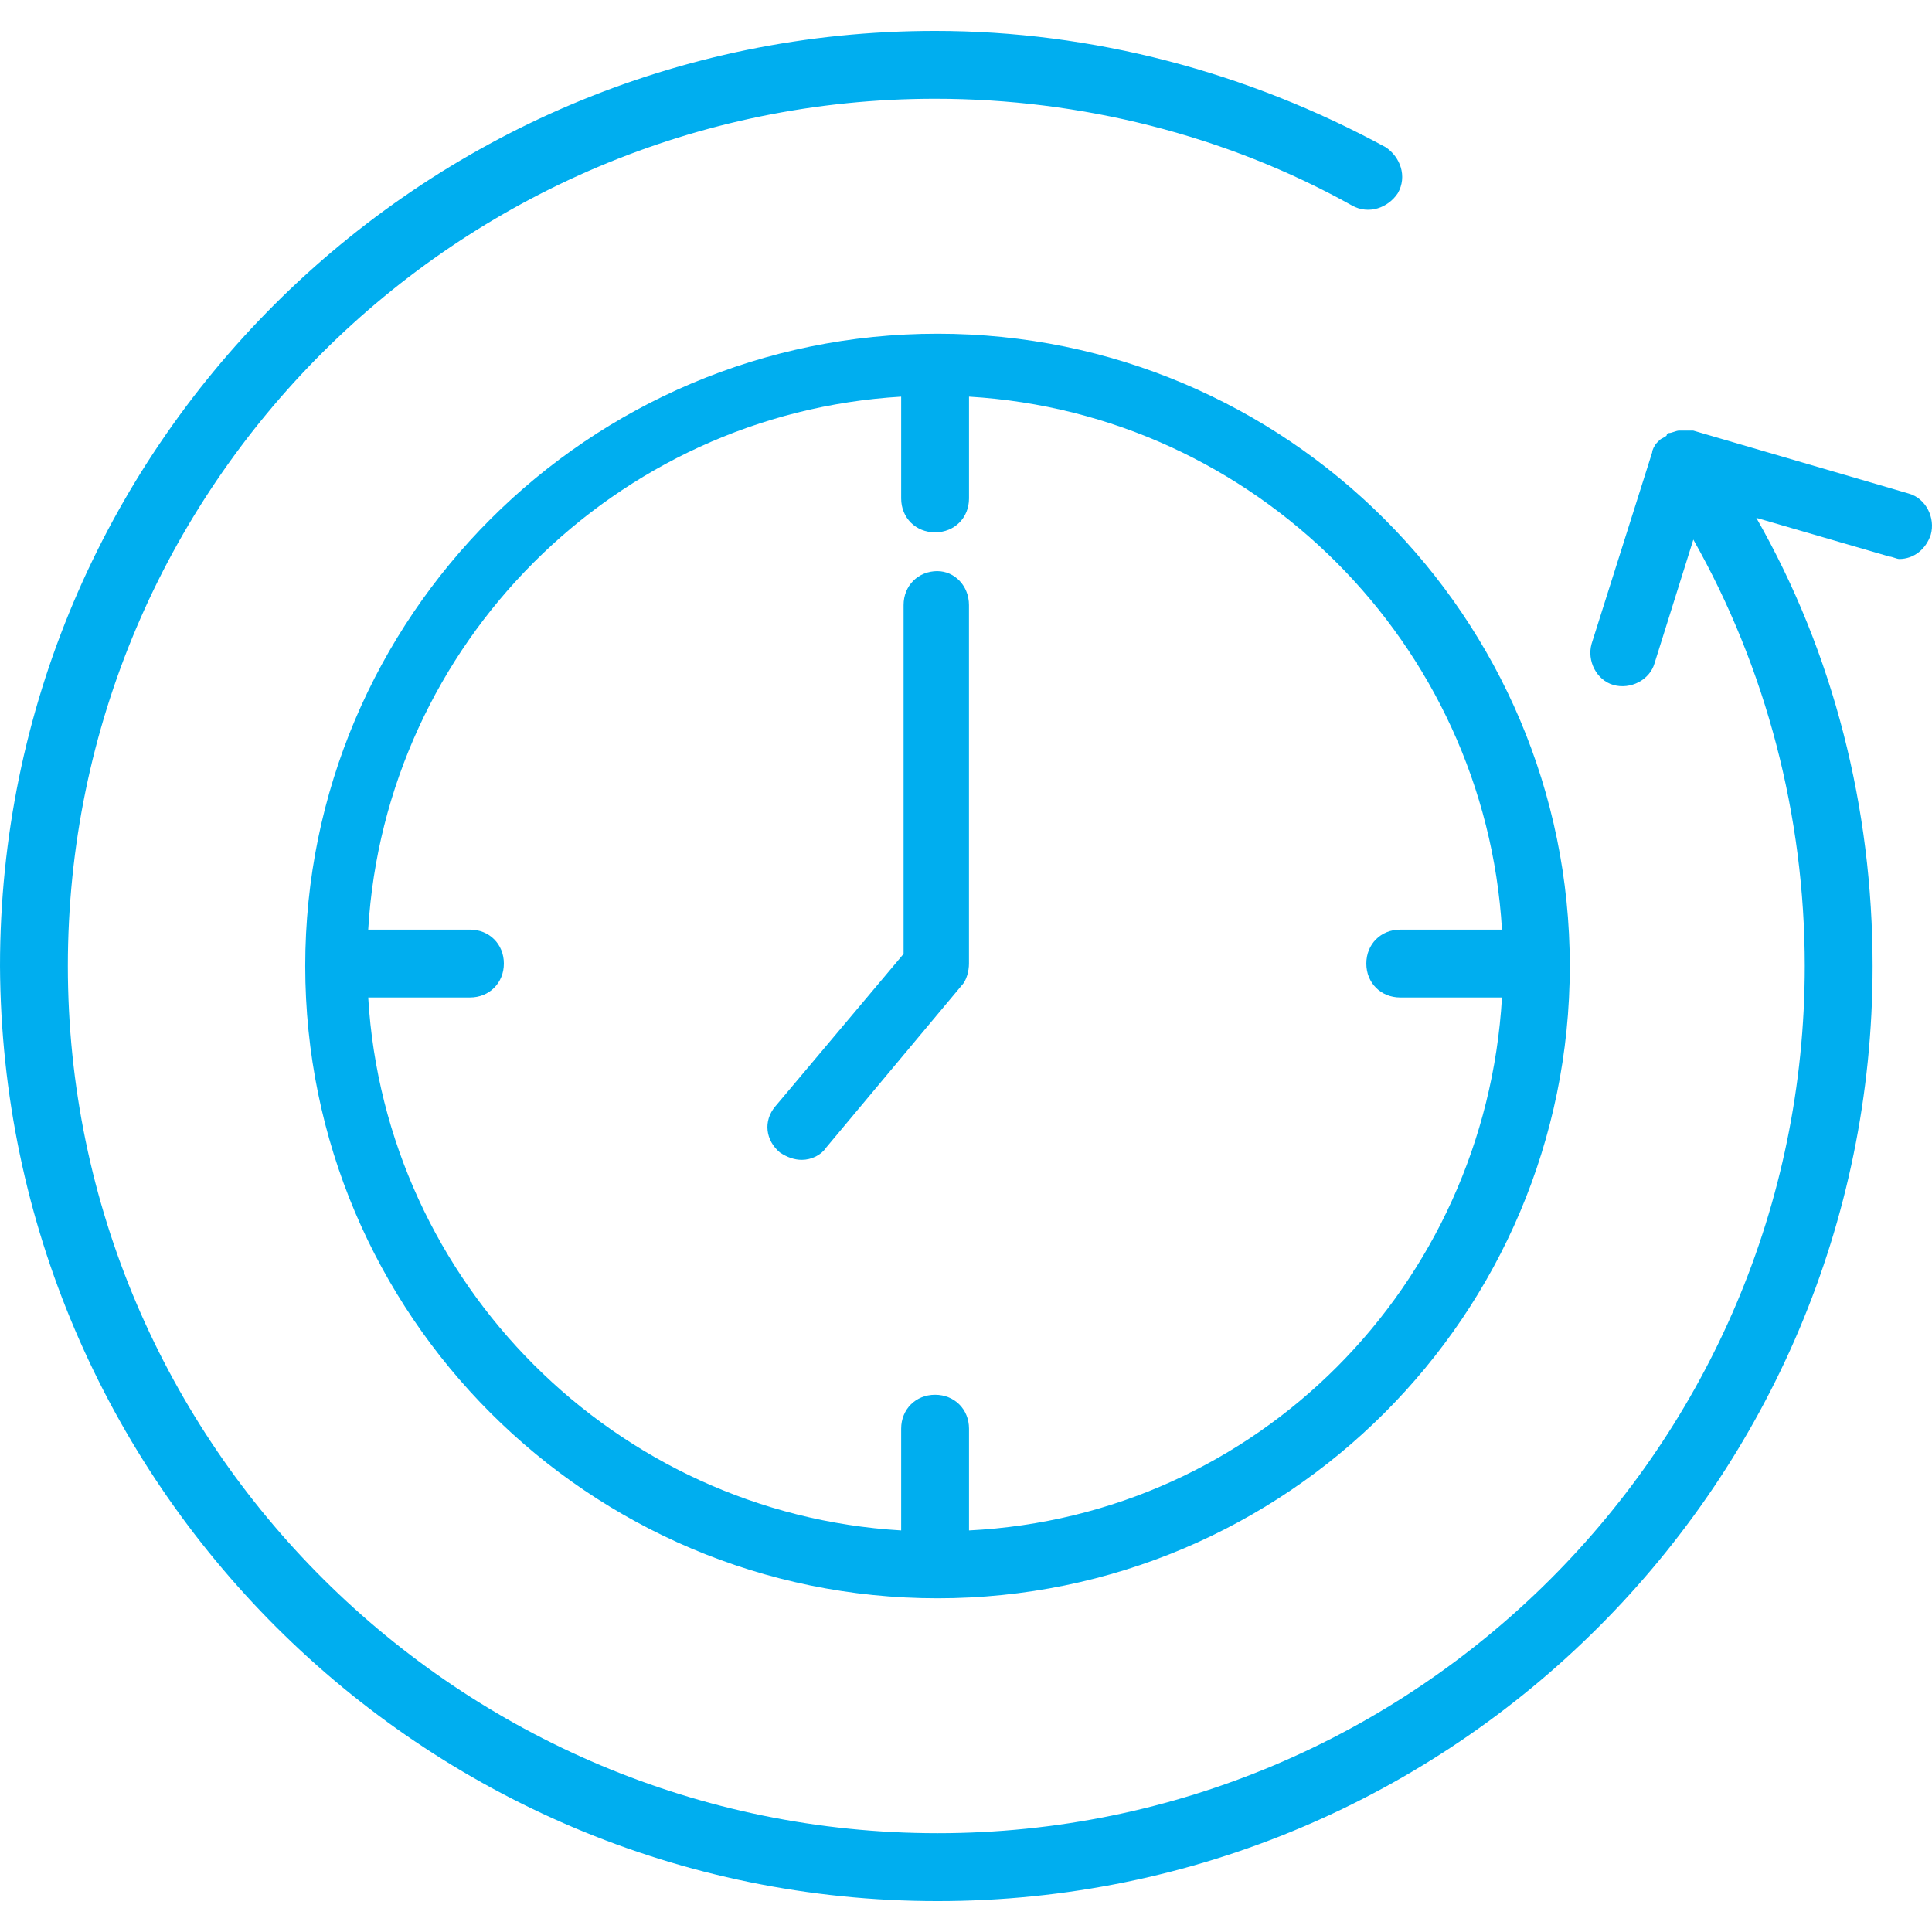 <?xml version="1.0" encoding="UTF-8"?>
<svg id="Layer_1" data-name="Layer 1" xmlns="http://www.w3.org/2000/svg" viewBox="0 0 512 512">
  <defs>
    <style>
      .cls-1 {
        fill: #00aeef;
        stroke-width: 0px;
      }
    </style>
  </defs>
  <path class="cls-1" d="M248.45,88.44c-92.45,0-167.56,75.11-167.56,167.56s75.11,167.56,167.56,167.56,167.56-75.11,167.56-167.56-75.11-167.56-167.56-167.56ZM256.8,405.58v-26.96c0-5.14-3.85-8.99-8.99-8.99s-8.99,3.85-8.99,8.99v26.96c-75.76-4.49-136.74-65.48-141.24-141.24h26.96c5.14,0,8.99-3.85,8.99-8.99s-3.85-8.99-8.99-8.99h-26.96c4.49-75.76,65.48-136.74,141.24-141.24v26.96c0,5.14,3.85,8.99,8.99,8.99s8.99-3.85,8.99-8.99v-26.96c75.76,4.49,136.74,65.48,141.24,141.24h-26.96c-5.14,0-8.99,3.85-8.99,8.99s3.85,8.99,8.99,8.99h26.96c-4.49,76.4-64.84,137.39-141.24,141.24Z"/>
  <path class="cls-1" d="M248.45,151.35c-5.14,0-8.99,3.85-8.99,8.99v92.45l-34.03,40.45c-3.21,3.85-2.57,8.99,1.28,12.2,1.93,1.28,3.85,1.93,5.78,1.93,2.57,0,5.14-1.28,6.42-3.21l35.95-43.01c1.28-1.28,1.93-3.85,1.93-5.78v-95.02c0-5.14-3.85-8.99-8.35-8.99Z"/>
  <path class="cls-1" d="M505.89,130.81l-57.14-16.69h-3.85c-.64,0-1.93.64-2.57.64,0,0-.64,0-.64.64-.64.64-1.28.64-1.93,1.28l-.64.64c-.64.64-1.28,1.93-1.28,2.57l-16.05,50.72c-1.28,4.49,1.28,9.63,5.78,10.91,4.49,1.28,9.63-1.28,10.91-5.78l10.27-32.74c19.26,34.03,29.53,73.19,29.53,112.99,0,127.11-103.36,229.83-229.83,229.83S17.98,383.11,17.98,256,121.34,26.17,247.81,26.17c38.52,0,77.04,9.63,110.42,28.25,4.49,2.57,9.63.64,12.2-3.21,2.57-4.49.64-9.63-3.21-12.2-36.59-19.9-77.68-30.82-119.41-30.82-136.74,0-247.81,111.07-247.81,247.81.64,136.74,111.71,247.81,248.45,247.81s247.81-111.07,247.81-247.81c0-41.73-10.27-82.82-30.82-118.77l35.31,10.27c.64,0,1.93.64,2.57.64,3.85,0,7.06-2.57,8.35-6.42,1.28-4.49-1.28-9.63-5.78-10.91Z"/>
</svg>